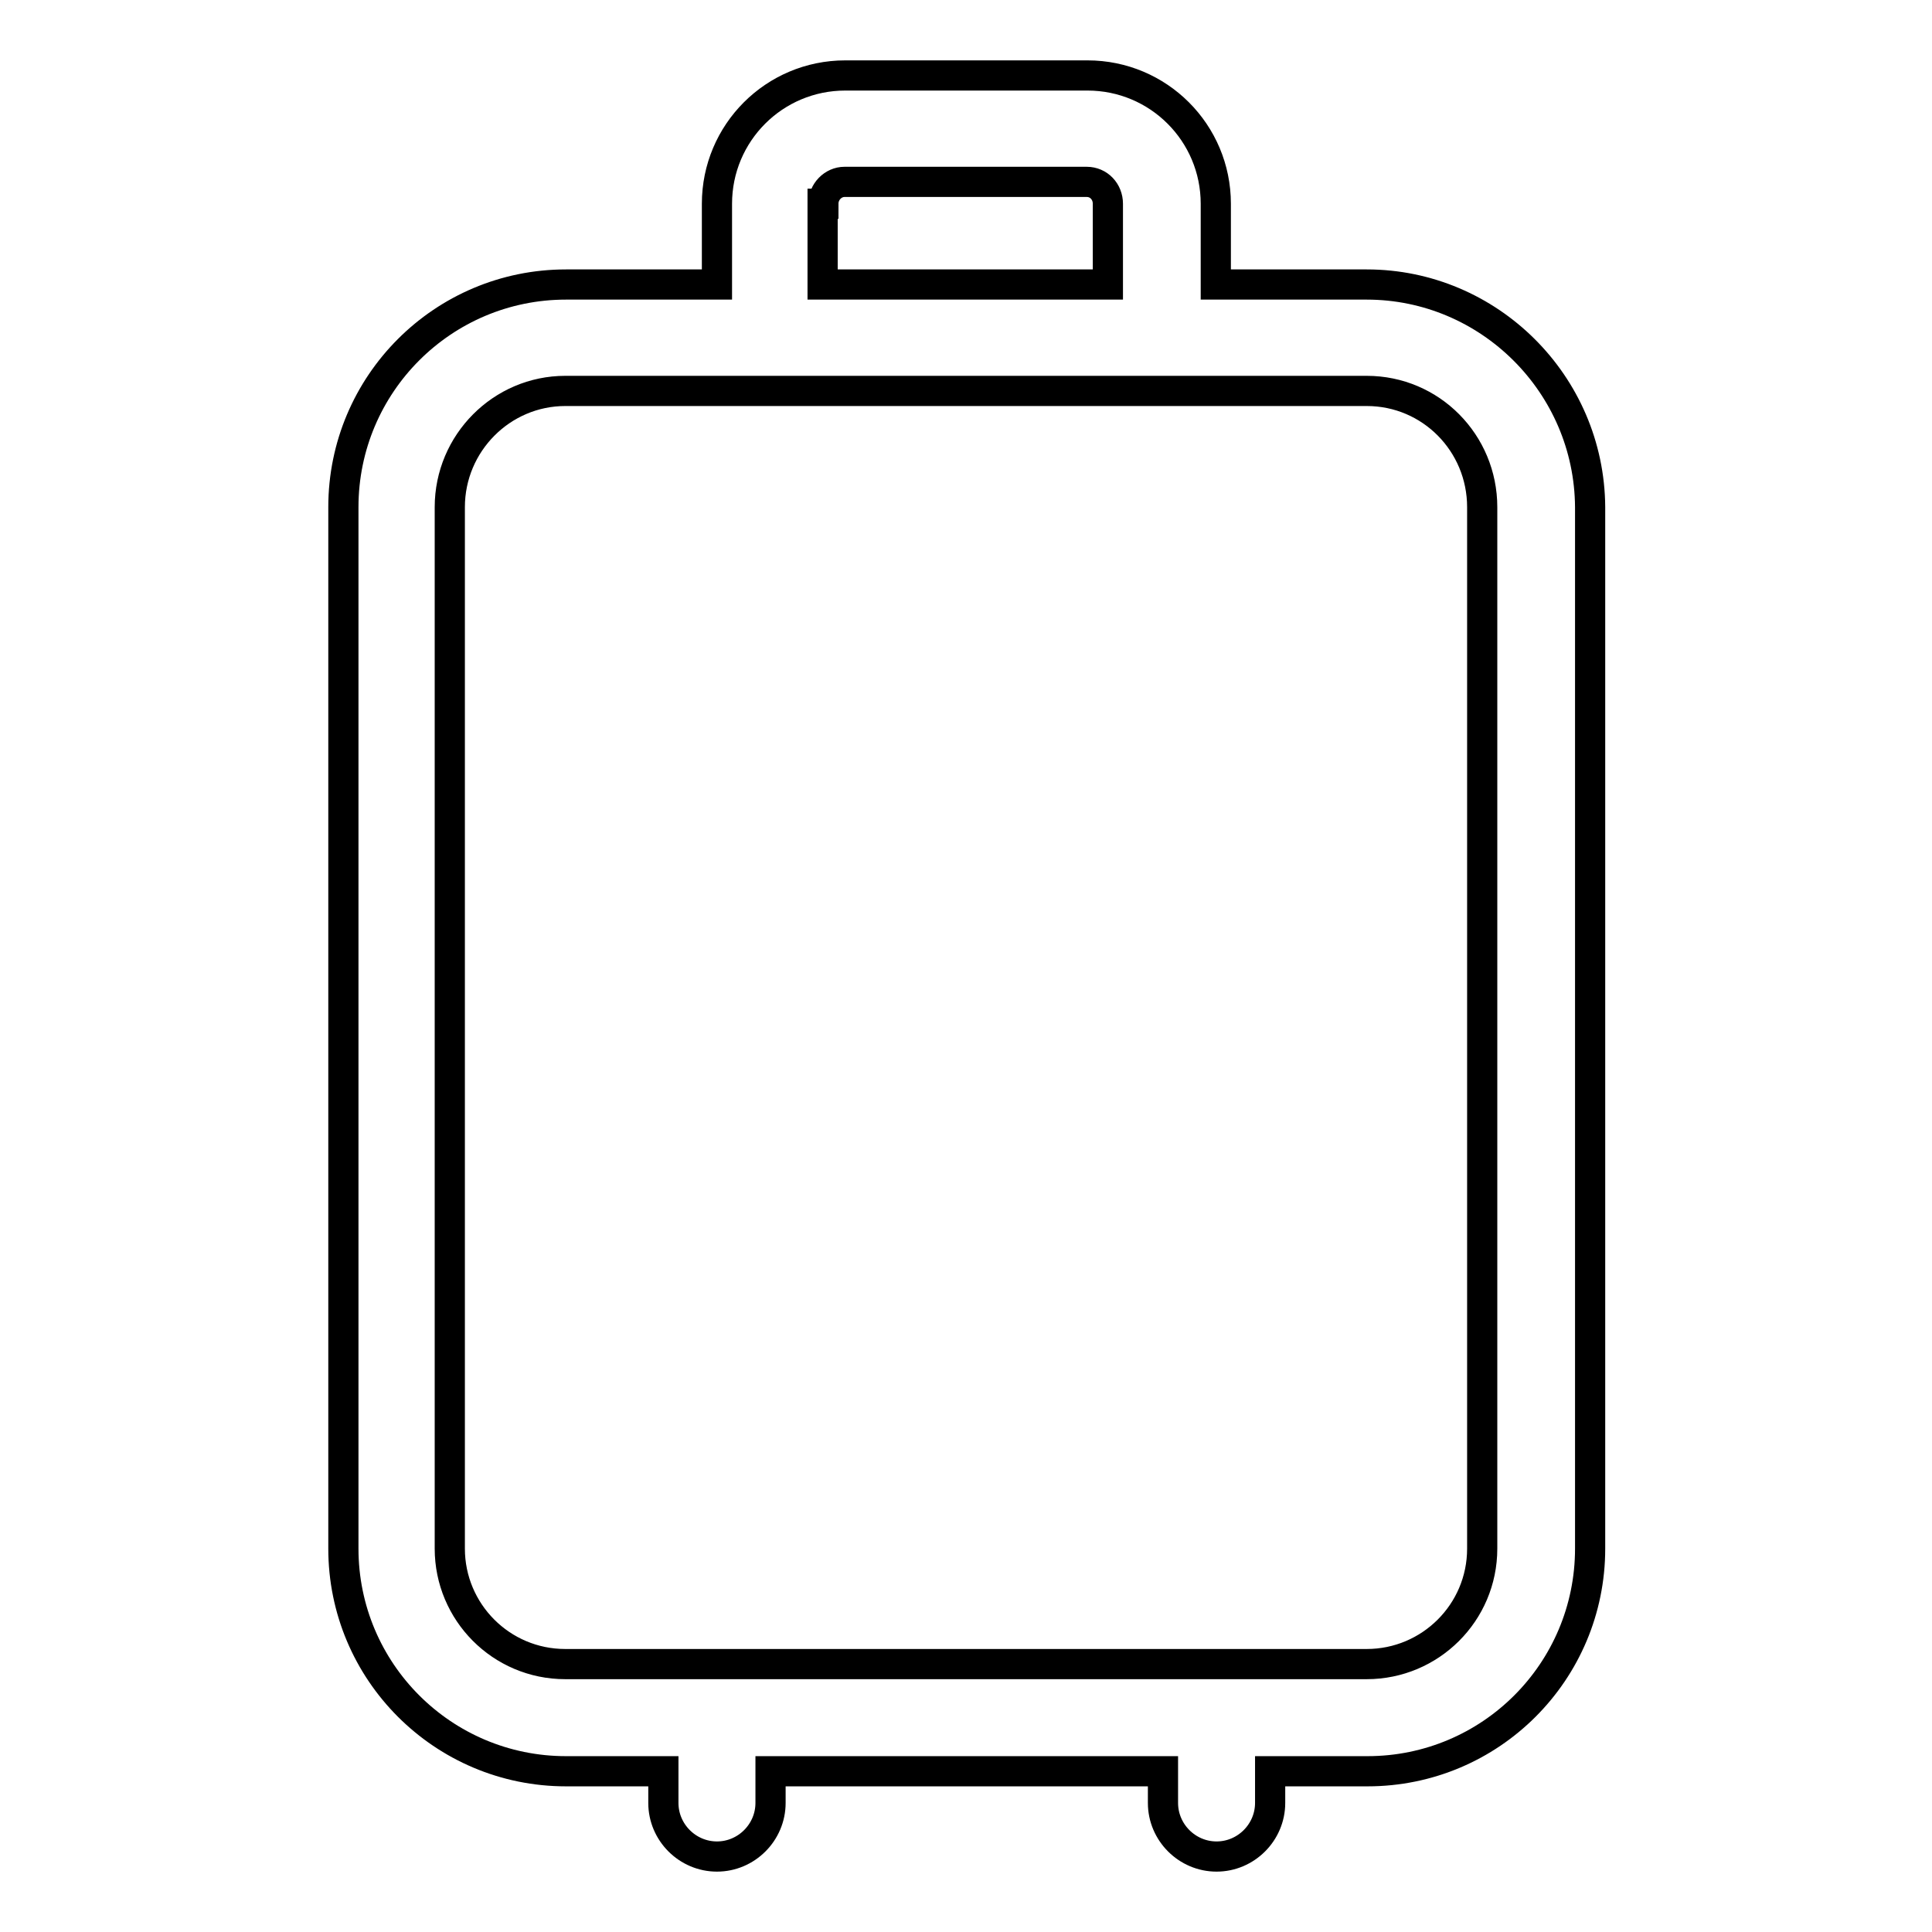 <?xml version="1.0" encoding="utf-8"?>
<!-- Svg Vector Icons : http://www.onlinewebfonts.com/icon -->
<!DOCTYPE svg PUBLIC "-//W3C//DTD SVG 1.1//EN" "http://www.w3.org/Graphics/SVG/1.1/DTD/svg11.dtd">
<svg version="1.1" xmlns="http://www.w3.org/2000/svg" xmlns:xlink="http://www.w3.org/1999/xlink" x="0px" y="0px" viewBox="0 0 256 256" enable-background="new 0 0 256 256" xml:space="preserve">
<g> <path stroke-width="4" fill-opacity="0" stroke="#000000"  d="M181.1,37.7h-20V27c0-9.4-7.6-17-17-17h-32.1c-9.4,0-17,7.6-17,17v10.7h-20c-16.3,0-29.5,13.2-29.5,29.5 v138c0,16.3,13.2,29.5,29.5,29.5h12.9v4.2c0,3.9,3.2,7.1,7.1,7.1c3.9,0,7.1-3.2,7.1-7.1l0,0v-4.2h52v4.2c0,3.9,3.2,7.1,7.1,7.1 c0,0,0,0,0,0c3.9,0,7.1-3.2,7.1-7.1c0,0,0,0,0,0v-4.2h12.9c16.3,0,29.5-13.2,29.5-29.5v-138C210.6,50.9,197.3,37.7,181.1,37.7z  M109.1,27c0-1.6,1.3-2.9,2.8-2.9h32.1c1.6,0,2.8,1.3,2.8,2.9v10.7h-37.8V27z M196.4,205.2c0,8.5-6.9,15.3-15.3,15.3H74.9 c-8.5,0-15.3-6.9-15.3-15.3v-138c0-8.5,6.9-15.4,15.3-15.4h106.2c8.5,0,15.3,6.9,15.3,15.4V205.2z"/></g>
</svg>